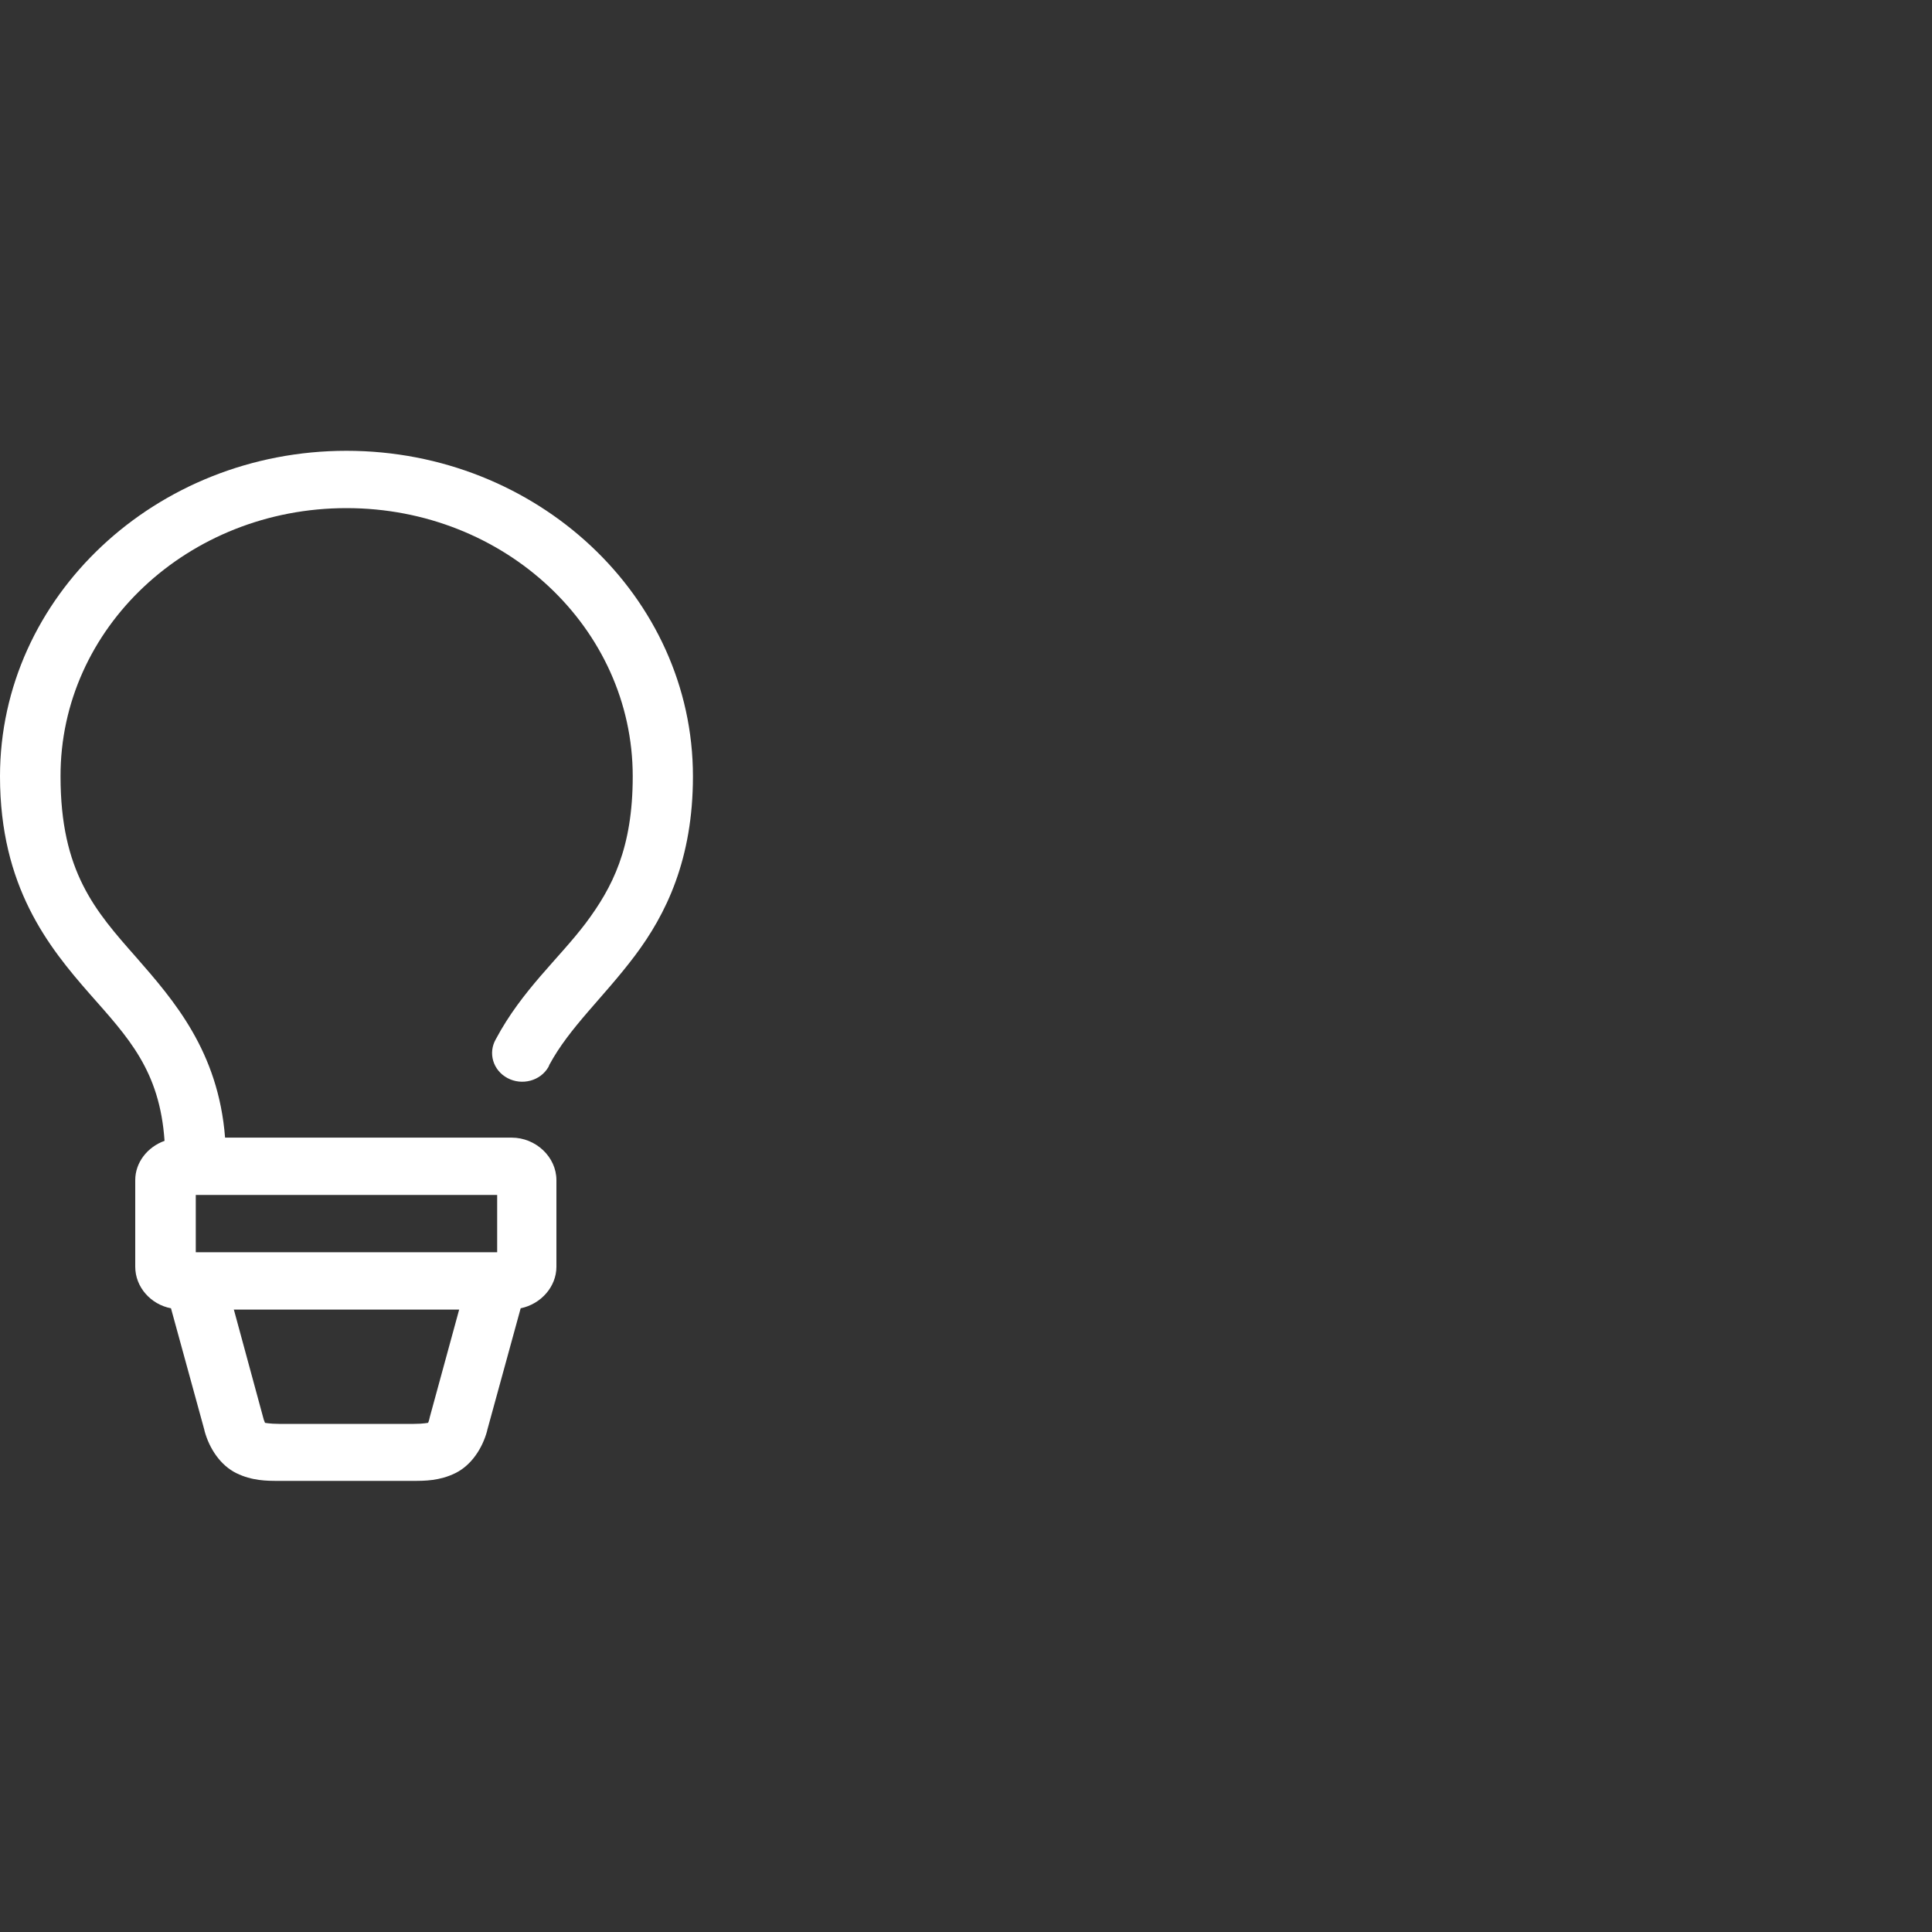 <svg width="60" height="60" viewBox="0 0 60 60" fill="none" xmlns="http://www.w3.org/2000/svg">
<rect x="0" y="0" width="60" height="60" fill="#333333" stroke="none"/>
<g clip-path="url(#clip0_1341_655)">
<path d="M7.27 40.67H14.26L13.35 44C13.32 44.14 13.3 44.18 13.29 44.19C13.31 44.18 13.17 44.22 12.85 44.22H8.67C8.36 44.22 8.21 44.18 8.23 44.19C8.23 44.17 8.2 44.14 8.17 44.01L7.26 40.66L7.27 40.67ZM6.08 37.11H15.44V38.89H6.08V37.11ZM10.76 14C4.84 14 0 18.53 0 24.11C0 27.53 1.5 29.4 2.79 30.87C3.98 32.22 4.96 33.24 5.11 35.43C4.58 35.62 4.2 36.1 4.2 36.65V39.34C4.2 39.97 4.68 40.51 5.31 40.63L6.35 44.42V44.43C6.5 44.99 6.85 45.51 7.34 45.75C7.83 45.99 8.29 45.99 8.65 45.99H12.83C13.19 45.99 13.65 45.99 14.14 45.75C14.63 45.51 14.98 44.99 15.13 44.43C15.13 44.43 15.13 44.43 15.13 44.42L16.17 40.63C16.8 40.5 17.28 39.96 17.28 39.34V36.65C17.28 35.93 16.64 35.33 15.89 35.33H6.99C6.78 32.65 5.4 31.07 4.23 29.73C2.95 28.28 1.88 27.07 1.88 24.11C1.87 19.51 5.84 15.78 10.76 15.78C15.68 15.78 19.65 19.51 19.65 24.11C19.65 26.34 19.02 27.56 18.19 28.67C17.35 29.78 16.21 30.75 15.4 32.27C15.15 32.7 15.31 33.24 15.76 33.48C16.21 33.72 16.78 33.57 17.03 33.14C17.04 33.12 17.05 33.1 17.06 33.07C17.69 31.9 18.73 30.99 19.71 29.69C20.69 28.39 21.52 26.68 21.52 24.11C21.52 18.53 16.68 14 10.76 14Z" fill="white"/>
</g>
<defs>
<clipPath id="clip0_1341_655">
<rect width="21.52" height="32" fill="white" transform="translate(0 14)"/>
</clipPath>
</defs>
</svg>
